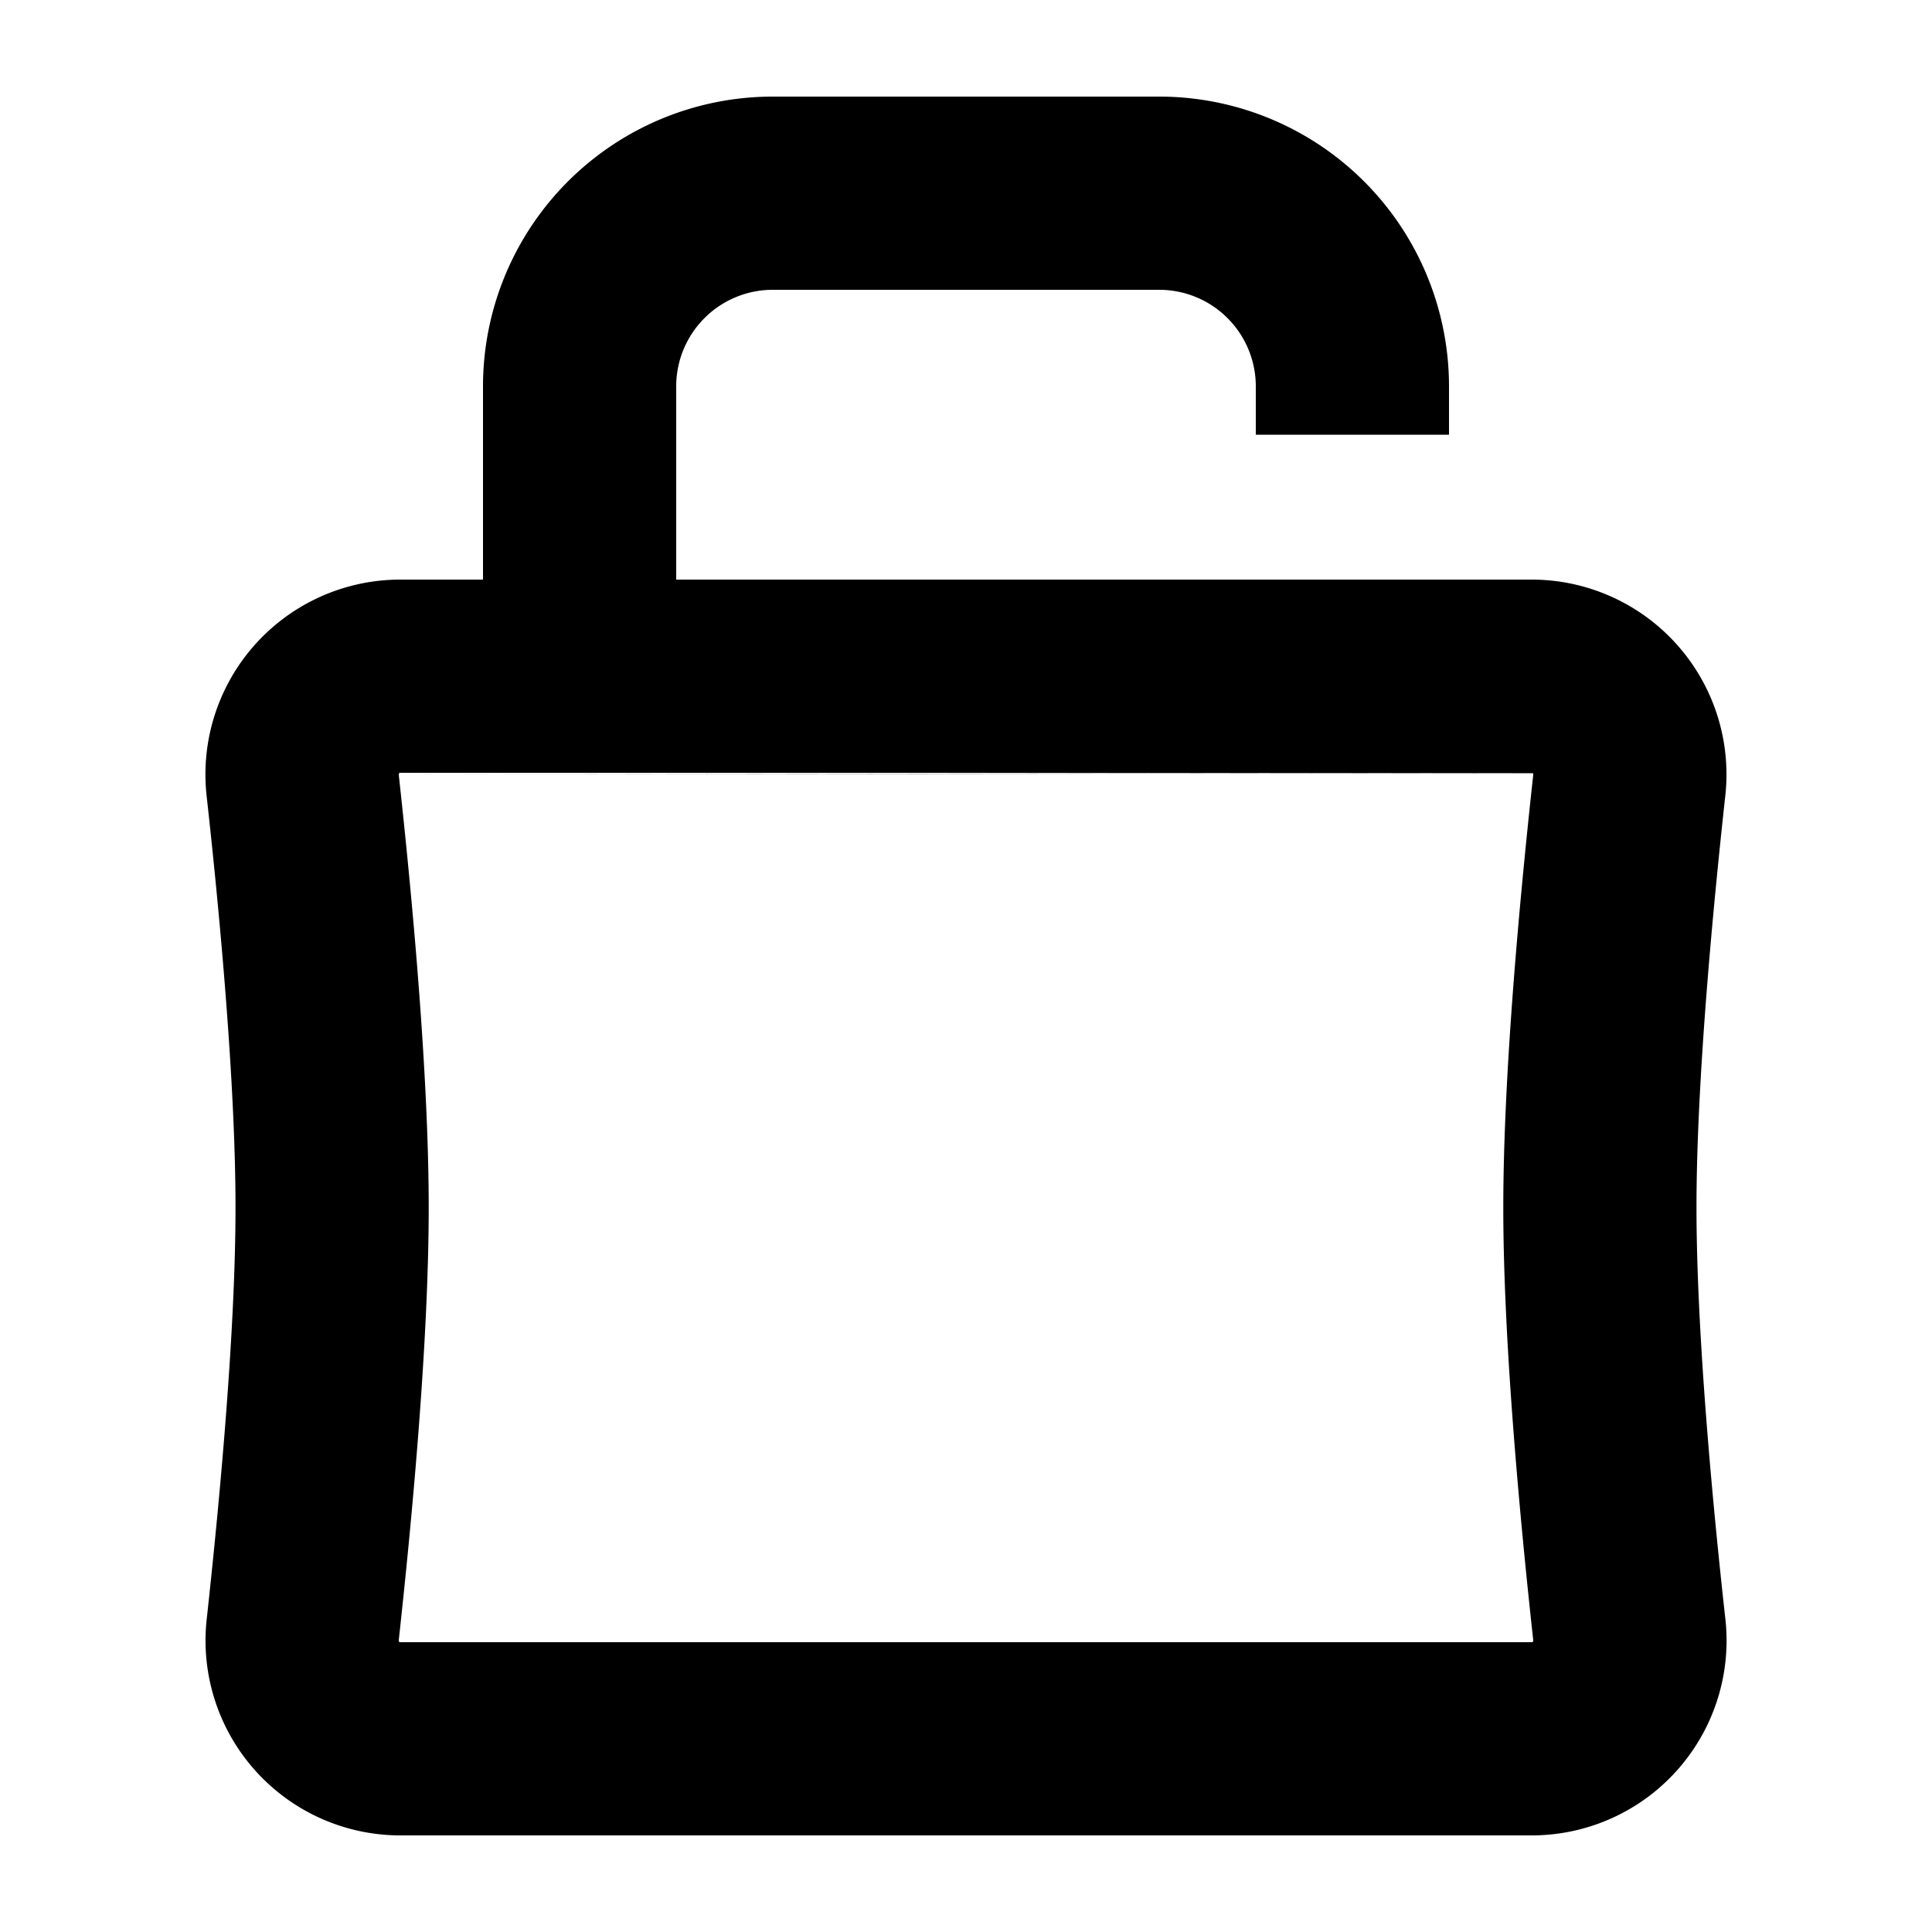 <?xml version="1.0" encoding="utf-8"?>
<svg width="800px" height="800px" viewBox="0 0 20 20" xmlns="http://www.w3.org/2000/svg" fill="none">
  <path fill="#000000" fill-rule="evenodd" d="M7 4a1 1 0 011-1h4a1 1 0 011 1v.5h2V4a3 3 0 00-3-3H8a3 3 0 00-3 3v2h-.861a2.017 2.017 0 00-2 2.24c.13 1.168.299 2.96.299 4.26 0 1.3-.17 3.092-.298 4.26A2.017 2.017 0 004.139 19h11.722a2.017 2.017 0 002-2.24c-.13-1.168-.299-2.96-.299-4.26 0-1.3.17-3.092.298-4.26A2.017 2.017 0 0015.861 6H7V4zM4.128 8.02v-.005l11.739-.011a.026.026 0 01.005.008v.009c-.128 1.17-.31 3.06-.31 4.479 0 1.42.182 3.31.31 4.48v.008l-.001.002a.027.027 0 01-.008.01H4.138l-.005-.004a.026.026 0 01-.005-.008v-.009c.128-1.17.31-3.06.31-4.479 0-1.42-.182-3.31-.31-4.48zm0-.005L15.863 8H4.137l-.004.004a.025.025 0 00-.005.008v.003z"/>
</svg>